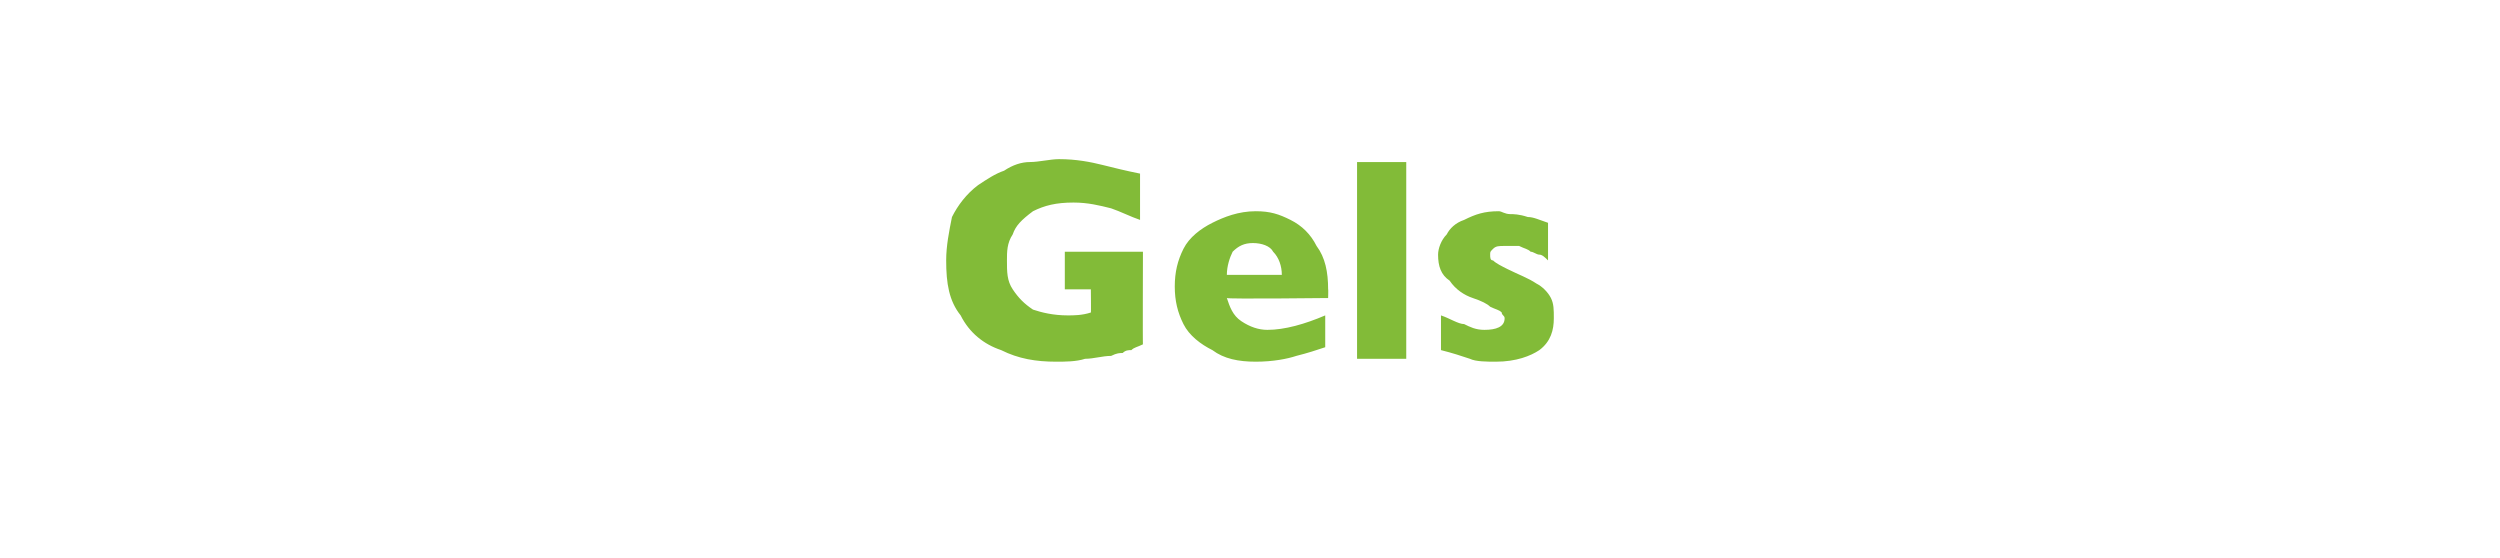 <?xml version="1.0" standalone="no"?><!DOCTYPE svg PUBLIC "-//W3C//DTD SVG 1.1//EN" "http://www.w3.org/Graphics/SVG/1.1/DTD/svg11.dtd"><svg xmlns="http://www.w3.org/2000/svg" version="1.1" width="86.4px" height="19.3px" viewBox="0 -2 86.4 19.3" style="top:-2px">  <desc>Gels</desc>  <defs/>  <g id="Polygon164892">    <path d="M 39.5 9.9 C 39.3 10 39.2 10 39.1 10.1 C 39 10.1 38.9 10.1 38.8 10.2 C 38.7 10.2 38.6 10.2 38.4 10.3 C 38.1 10.3 37.8 10.4 37.5 10.4 C 37.2 10.5 36.8 10.5 36.5 10.5 C 35.8 10.5 35.2 10.4 34.6 10.1 C 34 9.9 33.5 9.5 33.2 8.9 C 32.8 8.4 32.7 7.8 32.7 7 C 32.7 6.5 32.8 6 32.9 5.5 C 33.1 5.1 33.4 4.7 33.8 4.4 C 34.1 4.2 34.4 4 34.7 3.9 C 35 3.7 35.3 3.6 35.6 3.6 C 35.9 3.6 36.3 3.5 36.6 3.5 C 37.2 3.5 37.7 3.6 38.1 3.7 C 38.5 3.8 38.9 3.9 39.4 4 C 39.4 4 39.4 5.6 39.4 5.6 C 39.1 5.5 38.7 5.3 38.4 5.2 C 38 5.1 37.6 5 37.1 5 C 36.5 5 36.1 5.1 35.7 5.3 C 35.3 5.6 35.1 5.8 35 6.1 C 34.8 6.4 34.8 6.7 34.8 7 C 34.8 7.4 34.8 7.7 35 8 C 35.2 8.3 35.4 8.5 35.7 8.7 C 36 8.8 36.4 8.9 36.9 8.9 C 37.1 8.9 37.4 8.9 37.7 8.8 C 37.71 8.83 37.7 8 37.7 8 L 36.8 8 L 36.8 6.7 L 39.5 6.7 C 39.5 6.7 39.49 9.93 39.5 9.9 Z M 45.9 8.3 C 45.9 8.3 42.41 8.34 42.4 8.3 C 42.5 8.6 42.6 8.9 42.9 9.1 C 43.2 9.3 43.5 9.4 43.8 9.4 C 44.4 9.4 45.1 9.2 45.8 8.9 C 45.8 8.9 45.8 10 45.8 10 C 45.5 10.1 45.2 10.2 44.8 10.3 C 44.5 10.4 44 10.5 43.4 10.5 C 42.8 10.5 42.3 10.4 41.9 10.1 C 41.5 9.9 41.1 9.6 40.9 9.2 C 40.7 8.8 40.6 8.4 40.6 7.9 C 40.6 7.4 40.7 7 40.9 6.6 C 41.1 6.2 41.5 5.9 41.9 5.7 C 42.3 5.5 42.8 5.3 43.4 5.3 C 43.9 5.3 44.2 5.4 44.6 5.6 C 45 5.8 45.3 6.1 45.5 6.5 C 45.8 6.9 45.9 7.4 45.9 8 C 45.91 7.99 45.9 8.3 45.9 8.3 Z M 44.3 7.5 C 44.3 7.2 44.2 6.9 44 6.7 C 43.9 6.5 43.6 6.4 43.3 6.4 C 43 6.4 42.8 6.5 42.6 6.7 C 42.5 6.9 42.4 7.2 42.4 7.5 C 42.4 7.5 44.3 7.5 44.3 7.5 Z M 48.6 10.4 L 46.9 10.4 L 46.9 3.6 L 48.6 3.6 L 48.6 10.4 Z M 53.7 9 C 53.7 9.4 53.6 9.8 53.2 10.1 C 52.9 10.3 52.4 10.5 51.7 10.5 C 51.4 10.5 51 10.5 50.8 10.4 C 50.5 10.3 50.2 10.2 49.8 10.1 C 49.8 10.1 49.8 8.9 49.8 8.9 C 50.1 9 50.4 9.2 50.6 9.2 C 50.8 9.3 51 9.4 51.3 9.4 C 51.7 9.4 52 9.3 52 9 C 52 8.9 51.9 8.9 51.9 8.8 C 51.8 8.7 51.7 8.7 51.5 8.6 C 51.4 8.5 51.2 8.4 50.9 8.3 C 50.6 8.2 50.3 8 50.1 7.7 C 49.8 7.5 49.7 7.2 49.7 6.8 C 49.7 6.6 49.8 6.3 50 6.1 C 50.1 5.9 50.3 5.7 50.6 5.6 C 51 5.4 51.3 5.3 51.8 5.3 C 51.9 5.3 52 5.4 52.2 5.4 C 52.3 5.4 52.5 5.4 52.8 5.5 C 53 5.5 53.2 5.6 53.5 5.7 C 53.5 5.7 53.5 7 53.5 7 C 53.4 6.9 53.3 6.8 53.2 6.8 C 53.1 6.8 53 6.7 52.9 6.7 C 52.8 6.6 52.7 6.6 52.5 6.5 C 52.4 6.5 52.2 6.5 52 6.5 C 51.8 6.5 51.7 6.5 51.6 6.6 C 51.5 6.7 51.5 6.7 51.5 6.8 C 51.5 6.9 51.5 7 51.6 7 C 51.7 7.1 51.9 7.2 52.1 7.3 C 52.5 7.5 52.8 7.6 53.1 7.8 C 53.3 7.9 53.5 8.1 53.6 8.3 C 53.7 8.5 53.7 8.7 53.7 9 Z " stroke="none" fill="#82bb38"/>  </g></svg>
